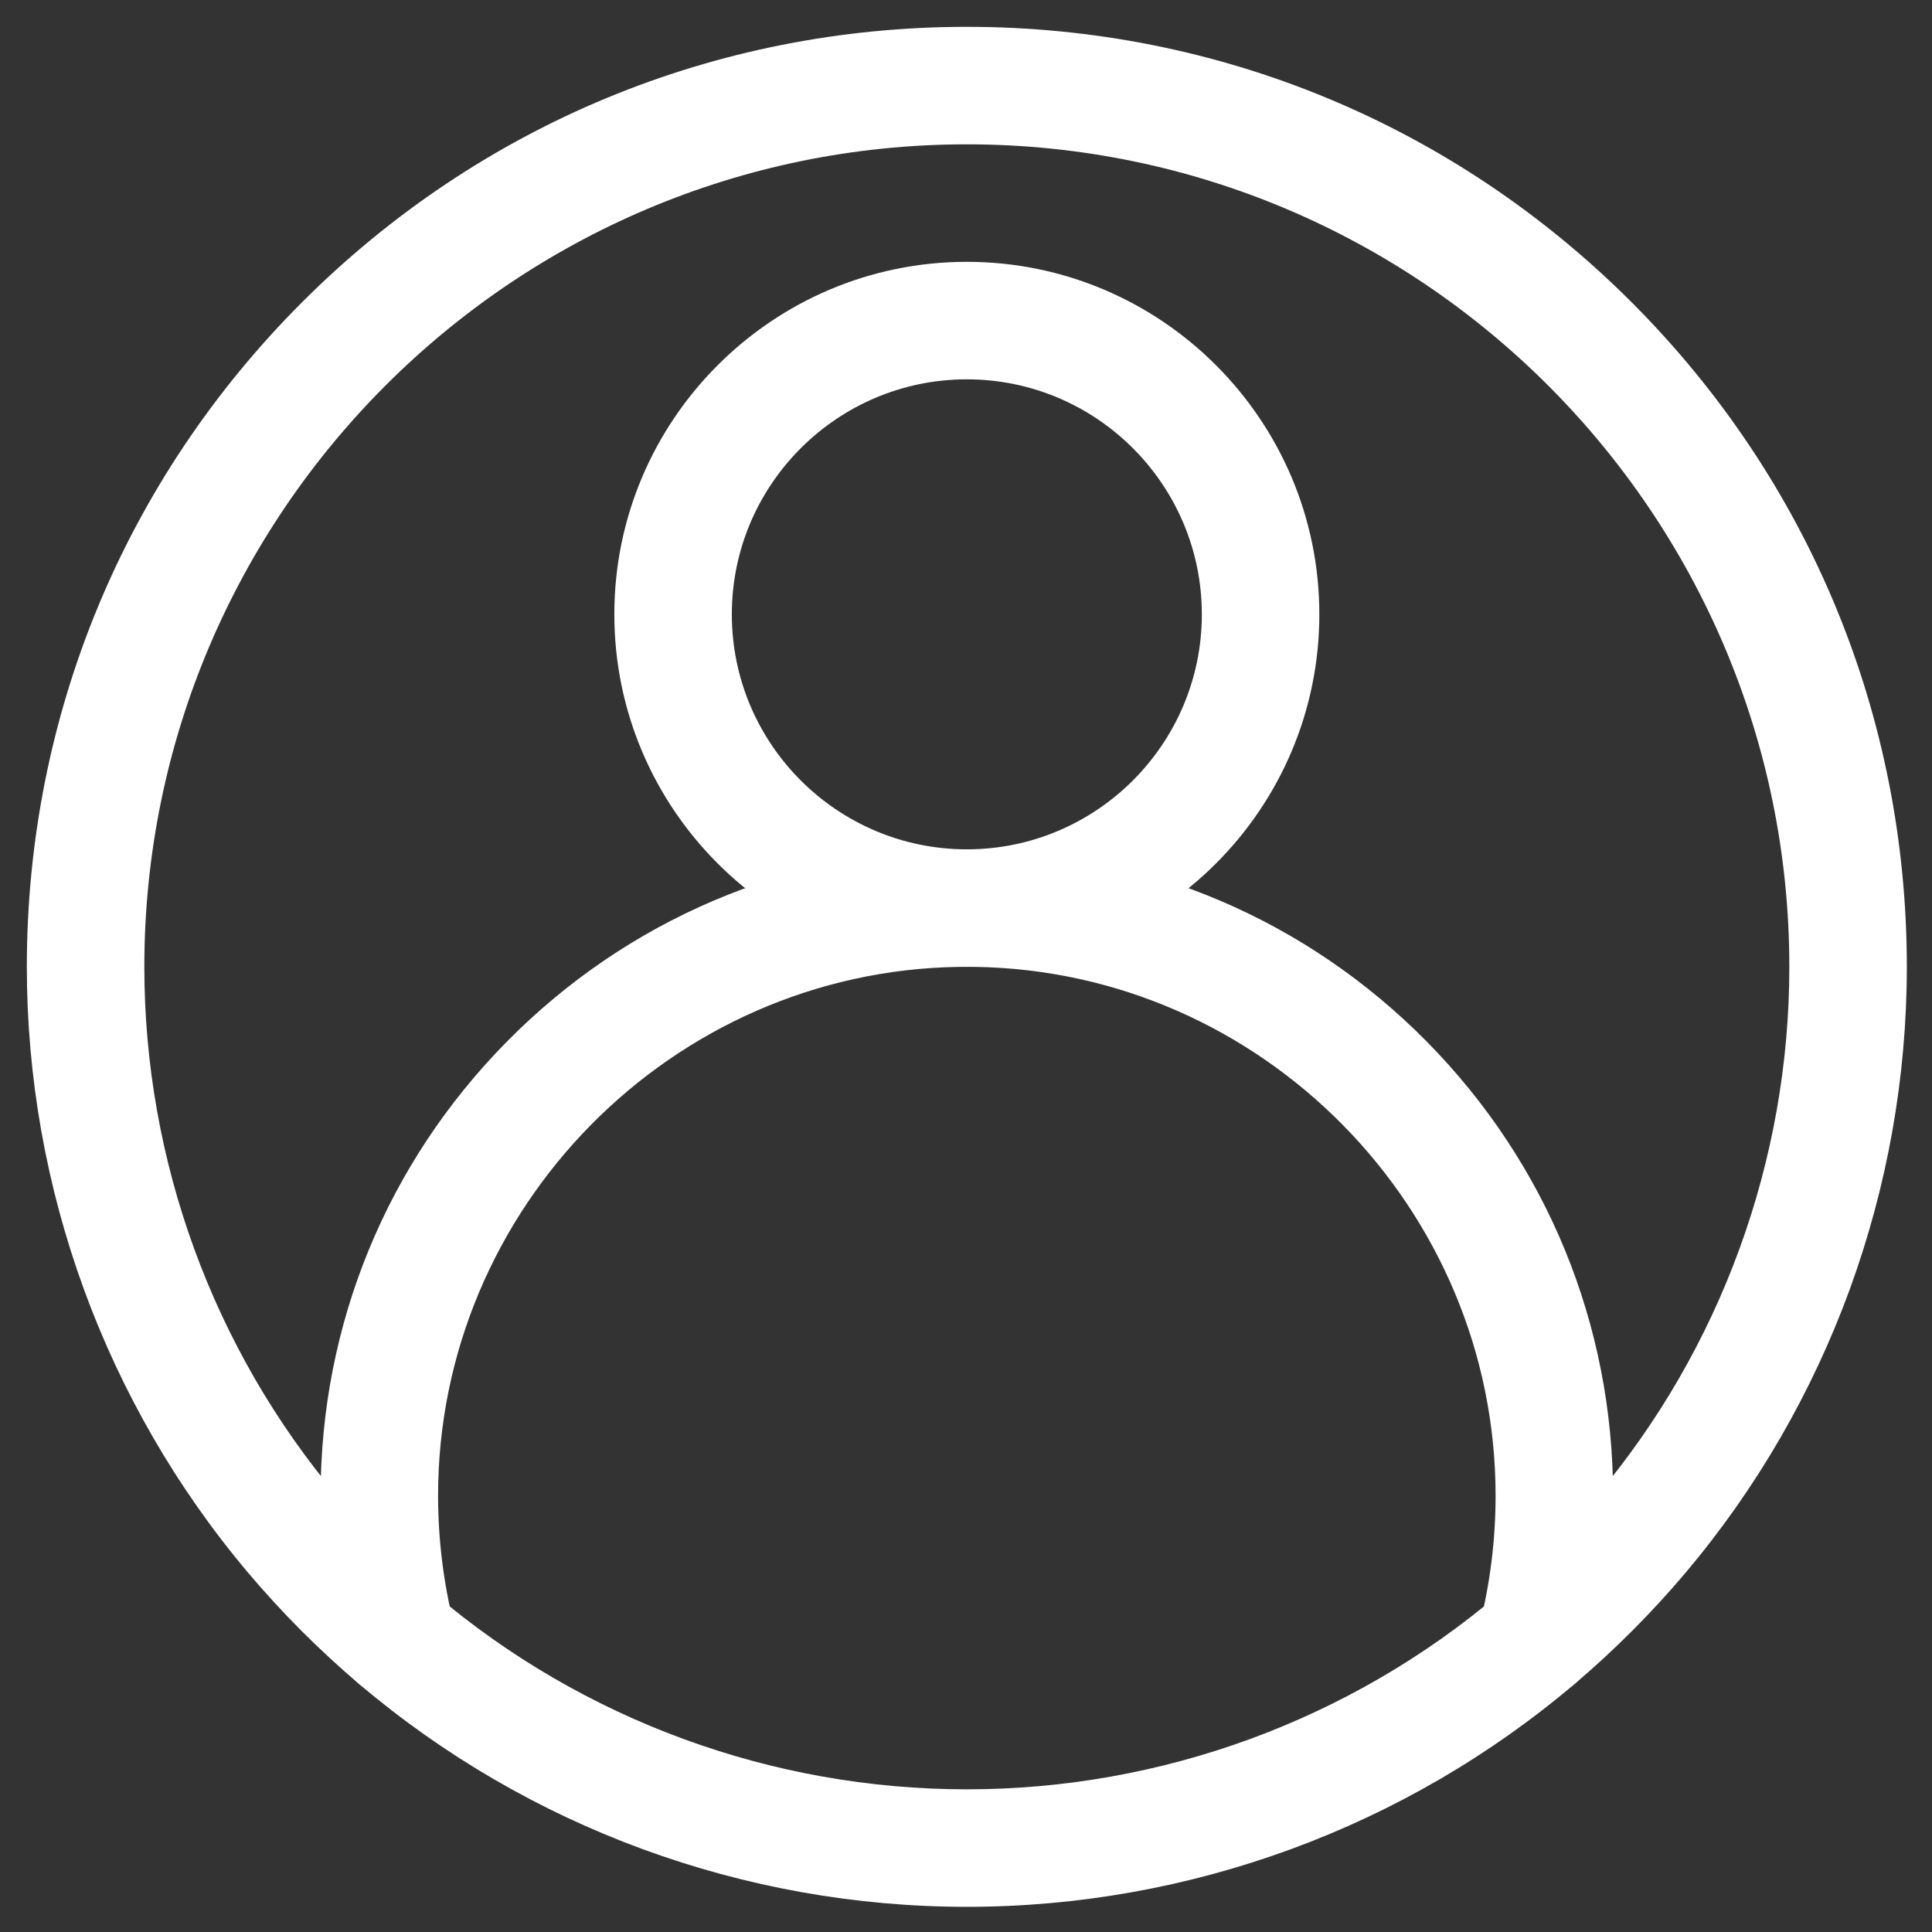<?xml version="1.0" encoding="UTF-8" standalone="no"?>
<svg
   xmlns:dc="http://purl.org/dc/elements/1.1/"
   xmlns:cc="http://creativecommons.org/ns#"
   xmlns:rdf="http://www.w3.org/1999/02/22-rdf-syntax-ns#"
   xmlns:svg="http://www.w3.org/2000/svg"
   xmlns="http://www.w3.org/2000/svg"
   xmlns:sodipodi="http://sodipodi.sourceforge.net/DTD/sodipodi-0.dtd"
   xmlns:inkscape="http://www.inkscape.org/namespaces/inkscape"
   sodipodi:docname="usuario.svg"
   inkscape:version="1.0 (4035a4fb49, 2020-05-01)"
   id="svg184"
   version="1.1"
   viewBox="0 0 181 181"
   height="181mm"
   width="181mm">
  <rect x="0" y="0" width="181" height="181" fill="#333333" stroke="none"/>
  <defs
     id="defs178" />
  <sodipodi:namedview
     inkscape:window-maximized="1"
     inkscape:window-y="-8"
     inkscape:window-x="-8"
     inkscape:window-height="705"
     inkscape:window-width="1366"
     showgrid="false"
     inkscape:document-rotation="0"
     inkscape:current-layer="layer1"
     inkscape:document-units="mm"
     inkscape:cy="381.21544"
     inkscape:cx="400"
     inkscape:zoom="0.47457256"
     inkscape:pageshadow="2"
     inkscape:pageopacity="0.0"
     borderopacity="1.0"
     bordercolor="#666666"
     pagecolor="#ffffff"
     id="base" />
  <g
     id="layer1"
     inkscape:groupmode="layer"
     inkscape:label="Capa 1">
    <g
       style="fill:#ffffff"
       transform="matrix(0.344,0,0,0.344,2.514,2.514)"
       id="g1372">
      <path
         style="fill:#ffffff"
         d="M 256,512 C 195.385,512 136.594,490.436 90.457,451.279 79.624,442.091 69.462,431.904 60.256,421.004 21.397,374.944 0,316.347 0,256 0,187.619 26.628,123.332 74.98,74.98 123.332,26.628 187.619,0 256,0 324.381,0 388.668,26.628 437.02,74.98 485.372,123.332 512,187.619 512,256 c 0,60.348 -21.397,118.945 -60.251,164.998 -9.211,10.906 -19.373,21.093 -30.209,30.284 C 375.406,490.436 316.615,512 256,512 Z M 256,32 C 132.486,32 32,132.486 32,256 c 0,52.805 18.719,104.074 52.709,144.363 8.06,9.543 16.961,18.466 26.451,26.516 C 151.524,461.135 202.961,480 256,480 c 53.039,0 104.476,-18.865 144.837,-53.119 9.493,-8.052 18.394,-16.976 26.459,-26.525 C 461.281,360.075 480,308.806 480,256 480,132.486 379.514,32 256,32 Z"
         id="path1366" />
      <path
         style="fill:#ffffff"
         d="m 256,256 c -52.935,0 -96,-43.065 -96,-96 0,-52.935 43.065,-96 96,-96 52.935,0 96,43.065 96,96 0,52.935 -43.065,96 -96,96 z m 0,-160 c -35.29,0 -64,28.71 -64,64 0,35.29 28.71,64 64,64 35.29,0 64,-28.71 64,-64 0,-35.29 -28.71,-64 -64,-64 z"
         id="path1368" />
      <path
         style="fill:#ffffff"
         d="m 411.202,455.084 c -1.29,0 -2.6,-0.157 -3.908,-0.485 -8.57,-2.151 -13.774,-10.843 -11.623,-19.414 C 398.543,423.742 400,411.904 400,400 400,321.715 336.354,257.134 258.107,256.01 L 256,256 l -2.107,0.01 C 175.646,257.134 112,321.715 112,400 c 0,11.904 1.457,23.742 4.329,35.185 2.151,8.571 -3.053,17.263 -11.623,19.414 -8.57,2.151 -17.263,-3.052 -19.414,-11.623 C 81.78,428.987 80,414.528 80,400 c 0,-46.578 18.017,-90.483 50.732,-123.63 32.683,-33.114 76.285,-51.708 122.774,-52.358 0.075,-0.001 0.149,-0.001 0.224,-0.001 L 256,224 l 2.27,0.01 c 0.075,0 0.149,0 0.224,0.001 46.489,0.649 90.091,19.244 122.774,52.358 C 413.983,309.517 432,353.422 432,400 c 0,14.528 -1.78,28.987 -5.292,42.976 -1.823,7.262 -8.343,12.107 -15.506,12.108 z"
         id="path1370" />
    </g>
  </g>
</svg>
